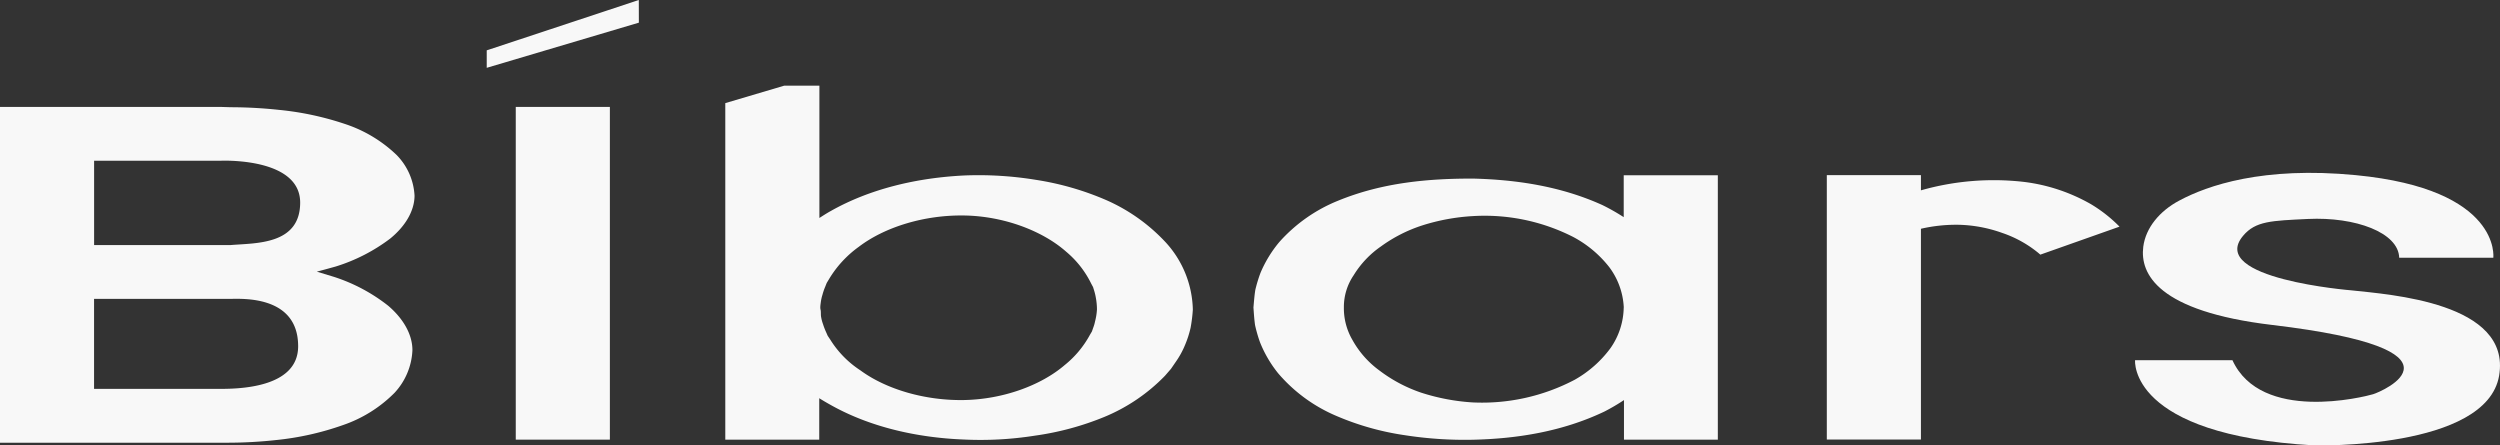 <?xml version="1.0" encoding="UTF-8"?> <svg xmlns="http://www.w3.org/2000/svg" viewBox="0 0 482.15 85.9"><rect x="0" y="0" width="482.15" height="85.9" fill="#333333" stroke="none"/> <defs> <style>.cls-1{fill:#f8f8f8;}</style> </defs> <g id="Layer_2" data-name="Layer 2"> <g id="Layer_1-2" data-name="Layer 1"> <rect class="cls-1" x="99.47" y="20.62" width="18.15" height="64.17"></rect> <polygon class="cls-1" points="93.87 9.71 93.87 13.08 123.21 4.37 123.2 0 93.87 9.71"></polygon> <path class="cls-1" d="M75.27,46c2.81-2.3,4.64-5.21,4.68-8.22A12.07,12.07,0,0,0,76.5,29.9a26.19,26.19,0,0,0-10-6A57.49,57.49,0,0,0,53.8,21.19a89.1,89.1,0,0,0-9.29-.51l-2-.06H0V85.38H44.12a86.53,86.53,0,0,0,9.29-.53A55,55,0,0,0,66.09,82a25.72,25.72,0,0,0,10-6.24,12.85,12.85,0,0,0,3.45-8.23c0-3.13-1.87-6.18-4.68-8.57a33.46,33.46,0,0,0-10.47-5.57l-3.29-1c1.24-.32,2.47-.66,3.68-1A34.11,34.11,0,0,0,75.27,46ZM57.5,66.78C57.5,75,45.55,75,42.14,75h-24V57.64h26.2C46.58,57.64,57.5,56.89,57.5,66.78ZM18.15,47.26V31H42.53s15.36-.73,15.36,8.07c0,8.19-8.6,7.79-13.38,8.19Z"></path> <path class="cls-1" d="M313.15,41.88a40.44,40.44,0,0,0-4.09-2.32C301,35.9,292.38,34.64,284,34.44c-8.41,0-17.27.72-25.92,4.26a30.4,30.4,0,0,0-11.37,8,23.49,23.49,0,0,0-3.61,5.92,27,27,0,0,0-1,3.29c-.18,1.12-.26,2.26-.36,3.39.08,1.13.15,2.27.31,3.4A27.51,27.51,0,0,0,243,66a23.31,23.31,0,0,0,3.51,6,30.31,30.31,0,0,0,11.26,8.23,52.59,52.59,0,0,0,13.15,3.7,75.1,75.1,0,0,0,13.09.88c8.59-.19,17.35-1.59,25.42-5.44a39.51,39.51,0,0,0,3.77-2.21V84.8H331.3v-51H313.15Zm0,17.44a14,14,0,0,1-2.55,7.82,21.9,21.9,0,0,1-6.92,6.11A38.38,38.38,0,0,1,284,77.61a40.37,40.37,0,0,1-9.91-1.88,28.38,28.38,0,0,1-8.1-4.31,18.15,18.15,0,0,1-5.15-5.84,12.15,12.15,0,0,1-1.66-6.3,10.88,10.88,0,0,1,1.89-6.2,18.48,18.48,0,0,1,5.27-5.56,28.32,28.32,0,0,1,8-4.06A39.5,39.5,0,0,1,284,41.68a37.66,37.66,0,0,1,19.37,4,21.81,21.81,0,0,1,7,5.85,14.08,14.08,0,0,1,2.79,7.73Z"></path> <path class="cls-1" d="M403.23,39.36a34.43,34.43,0,0,0-12.91-4.28,51.22,51.22,0,0,0-19.85,1.63V33.77H352.32v51h18.15V44.12a30.32,30.32,0,0,1,7.32-.77,26.64,26.64,0,0,1,8.38,1.58,22.16,22.16,0,0,1,6.77,3.71c.2.15.37.32.56.47l15.27-5.4A27.58,27.58,0,0,0,403.23,39.36Z"></path> <path class="cls-1" d="M453.53,56s-27.89-2.23-20.93-10.52c2.4-2.87,5.51-2.91,12.47-3.25,9.22-.45,17.51,2.63,17.64,7.48h18.15s1.64-13.21-26.5-15.93c-17.94-1.74-28.65,2-34.06,4.9-3.78,2-6.48,5.24-6.95,8.91-.66,5.22,2.78,12.46,24.87,15.08,40,4.75,21.19,12.84,19.45,13.36s-21.59,5.52-27.12-6.56H411.77s-1.33,14.42,34.55,16.43c0,0,33.23.84,35.66-13.45C484.37,58.33,460.79,56.8,453.53,56Z"></path> <path class="cls-1" d="M213.37,38.6a55.21,55.21,0,0,0-13.55-3.91A68.62,68.62,0,0,0,186,33.84c-9.13.44-18.2,2.57-25.77,6.85-.76.42-1.48.88-2.2,1.35V16.52h-6.78l-11.37,3.37V84.8H158v-8c.82.52,1.66,1,2.53,1.48,7.51,4.14,16.46,6.15,25.44,6.49a67.12,67.12,0,0,0,13.62-.75A55.17,55.17,0,0,0,213,80.4a34.72,34.72,0,0,0,11.67-7.92l1.17-1.35,1-1.46a16.27,16.27,0,0,0,1.7-3.12,19.53,19.53,0,0,0,1.08-3.35,29.18,29.18,0,0,0,.43-3.49,19.79,19.79,0,0,0-5.16-12.89A34.71,34.71,0,0,0,213.37,38.6ZM211.19,62a7.29,7.29,0,0,1-.37,1.25l-.23.67-.39.66a19.21,19.21,0,0,1-4.88,5.84C200.75,74.34,193.44,77,186,77.15s-15-2-20.09-5.74a19.11,19.11,0,0,1-5.79-5.92l-.49-.73-.33-.75a12.75,12.75,0,0,1-.56-1.46,7.68,7.68,0,0,1-.38-1.42c-.09-.47,0-1-.11-1.42s0-1,.05-1.42a8.27,8.27,0,0,1,.32-1.44,11.08,11.08,0,0,1,.51-1.5l.31-.78.46-.76a20.85,20.85,0,0,1,5.7-6.19c5.13-3.91,12.81-6.19,20.4-6.06s15.06,2.94,19.64,7a18.76,18.76,0,0,1,4.8,6.12l.37.69.21.68a10.4,10.4,0,0,1,.31,1.29,12.76,12.76,0,0,1,.23,2.33A11.88,11.88,0,0,1,211.19,62Z"></path> </g> </g> </svg> 
